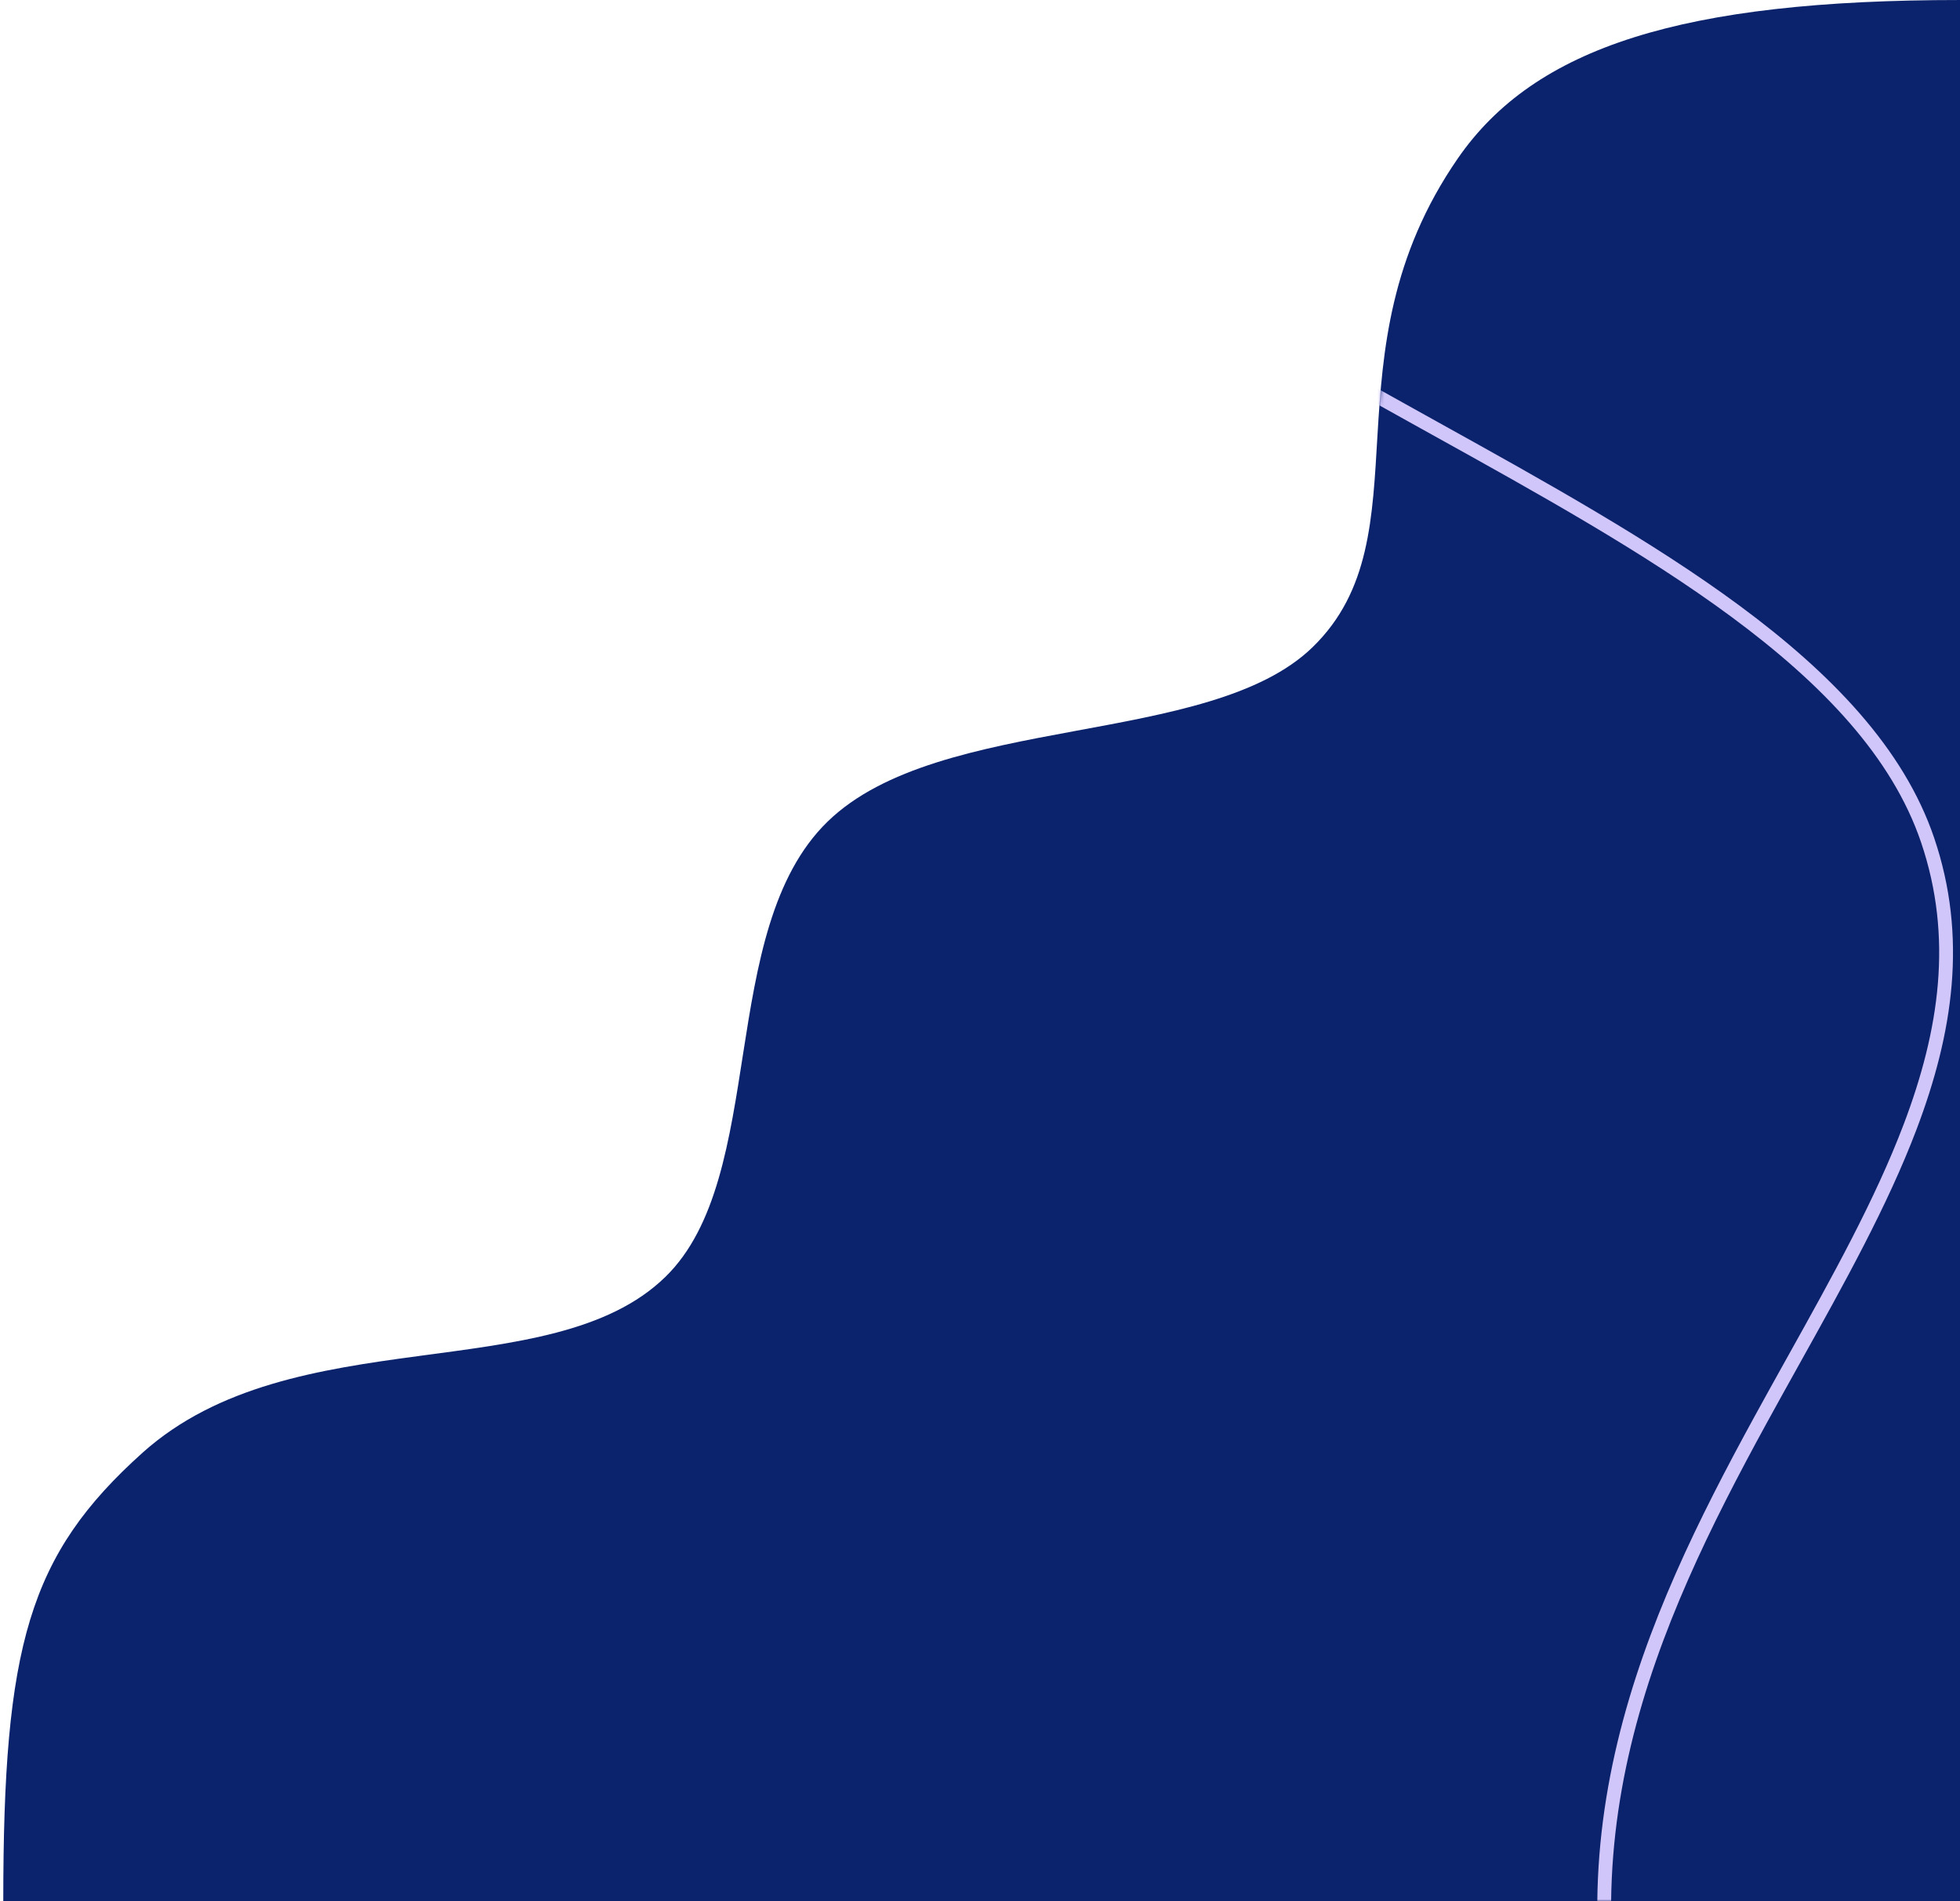 <svg xmlns="http://www.w3.org/2000/svg" fill="none" viewBox="0 0 567 550" height="550" width="567">
<path fill="#0B236D" d="M567 550H0.948C0.948 476.208 8.272 449.875 41.272 420.263C84.812 381.308 159.244 401.773 192.458 369.454C222.391 340.328 207.074 269.173 239.412 237.704C271.74 206.248 349.817 216.339 379.737 187.22C412.957 154.898 382.559 102.56 421.717 45.848C443.984 13.599 486.728 0.003 567 0.003V550Z" clip-rule="evenodd" fill-rule="evenodd"></path>
<mask height="550" width="567" y="0" x="0" maskUnits="userSpaceOnUse" style="mask-type:alpha" id="mask0_6100_5291">
<path fill="#D1C6F9" d="M567 549.997H0.948C0.948 476.205 8.272 449.872 41.272 420.26C84.812 381.306 159.244 401.77 192.458 369.451C222.391 340.326 207.074 269.17 239.412 237.701C271.74 206.245 349.817 216.336 379.737 187.217C412.957 154.895 382.559 102.558 421.717 45.845C443.984 13.596 486.728 0 567 0V549.997Z" clip-rule="evenodd" fill-rule="evenodd"></path>
</mask>
<g mask="url(#mask0_6100_5291)">
<path stroke-width="4" stroke="#D1C6F9" d="M793.476 163.087C802.998 191.171 822.762 209.964 847.669 225.016C867.086 236.75 889.803 246.304 913.38 256.22C919.951 258.984 926.59 261.776 933.242 264.651C993.981 290.902 1056.65 324.363 1085.57 407.381L474.365 614.628C447.861 534.118 477.229 469.464 509.234 410.921C512.458 405.025 515.711 399.186 518.937 393.395C531.808 370.293 544.242 347.975 552.575 326C563.026 298.442 567.152 271.135 557.631 243.057C549.04 217.721 528.417 196.341 502.122 176.898C476.841 158.204 446.058 141.117 415.133 123.952C413.873 123.252 412.612 122.552 411.351 121.852C379.101 103.943 346.923 85.868 320.539 65.618C294.783 45.849 274.762 24.163 265.556 -1.218L876.734 -208.457C884.864 -182.711 882.163 -153.32 873.743 -121.963C865.118 -89.842 850.57 -55.923 835.865 -22.093C835.29 -20.77 834.714 -19.447 834.139 -18.125C820.033 14.309 805.992 46.595 797.296 76.81C788.251 108.237 784.885 137.751 793.476 163.087Z"></path>
</g>
</svg>
